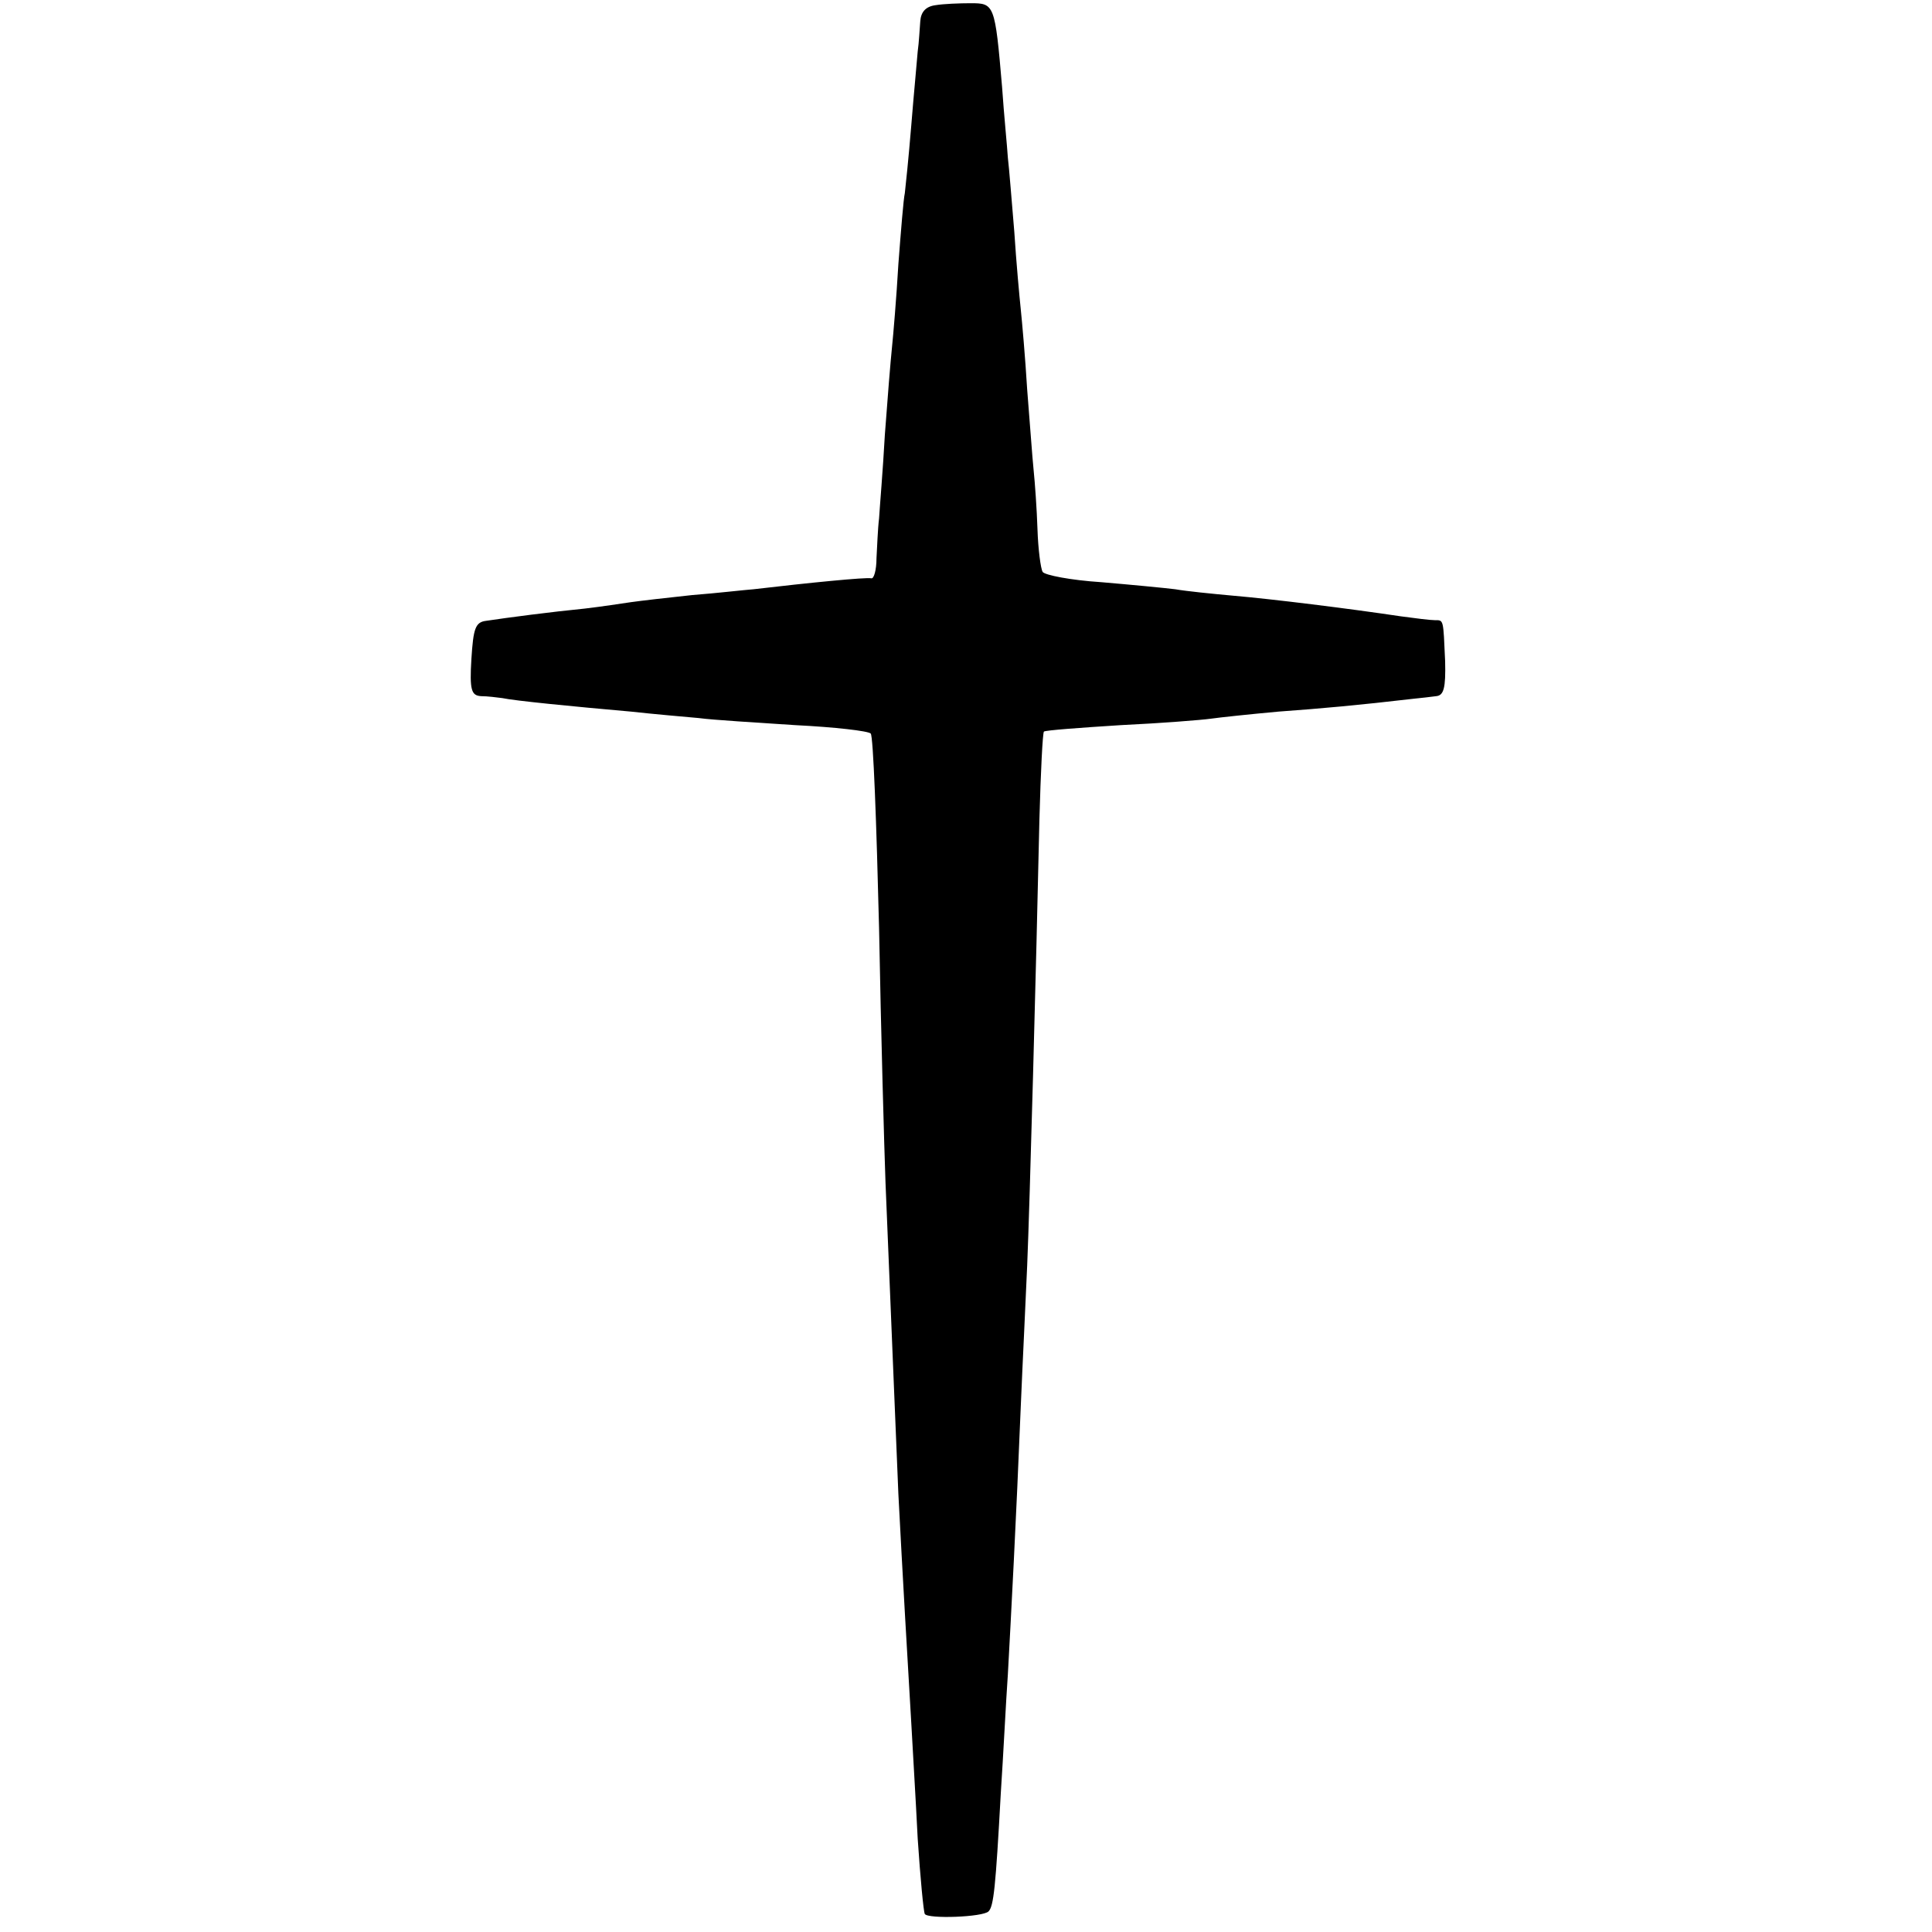<?xml version="1.0" standalone="no"?>
<!DOCTYPE svg PUBLIC "-//W3C//DTD SVG 20010904//EN"
 "http://www.w3.org/TR/2001/REC-SVG-20010904/DTD/svg10.dtd">
<svg version="1.0" xmlns="http://www.w3.org/2000/svg"
 width="300pt" height="300pt" viewBox="0 0 300 300"
 preserveAspectRatio="xMidYMid meet">
<g transform="translate(0,300) scale(0.1,-0.1)"
fill="#000000" stroke="none">
<path d="M1453 2992 c-16 -2 -23 -11 -24 -25 -1 -12 -2 -33 -4 -47 -1 -14 -6
-65 -10 -115 -4 -49 -9 -97 -10 -105 -2 -8 -6 -58 -10 -110 -3 -52 -8 -111
-10 -130 -2 -19 -7 -80 -11 -135 -3 -55 -8 -113 -9 -130 -2 -16 -3 -45 -4 -62
0 -18 -4 -32 -8 -31 -7 2 -98 -7 -183 -17 -14 -1 -56 -6 -95 -9 -38 -4 -81 -9
-95 -11 -14 -2 -46 -7 -72 -10 -51 -5 -120 -14 -153 -19 -17 -2 -20 -12 -23
-59 -3 -49 0 -57 15 -58 10 0 25 -2 33 -3 18 -4 109 -13 200 -21 36 -4 83 -8
105 -10 22 -3 90 -7 150 -11 61 -3 113 -9 117 -13 4 -3 9 -139 13 -302 3 -163
8 -341 10 -395 13 -319 17 -408 20 -484 6 -117 15 -271 20 -355 2 -38 7 -119
10 -180 4 -60 9 -113 11 -117 5 -8 90 -5 99 4 8 8 11 37 19 183 4 60 8 143 11
185 5 91 13 241 20 415 3 72 8 171 10 220 4 94 14 464 19 693 2 73 5 134 7
136 2 2 56 6 119 10 63 3 126 8 140 10 14 2 61 7 105 11 69 5 124 10 210 20
11 1 27 3 35 4 12 1 15 13 14 54 -3 66 -2 64 -16 64 -7 0 -31 3 -53 6 -80 12
-201 27 -260 32 -33 3 -73 7 -90 10 -16 2 -68 7 -115 11 -47 3 -88 11 -91 16
-3 5 -7 35 -8 66 -1 31 -4 73 -6 92 -2 19 -6 76 -10 125 -3 50 -8 106 -10 125
-2 19 -7 73 -10 120 -4 47 -8 99 -10 115 -1 17 -6 66 -9 110 -11 129 -12 130
-49 130 -17 0 -42 -1 -54 -3z"/>
</g>
</svg>
